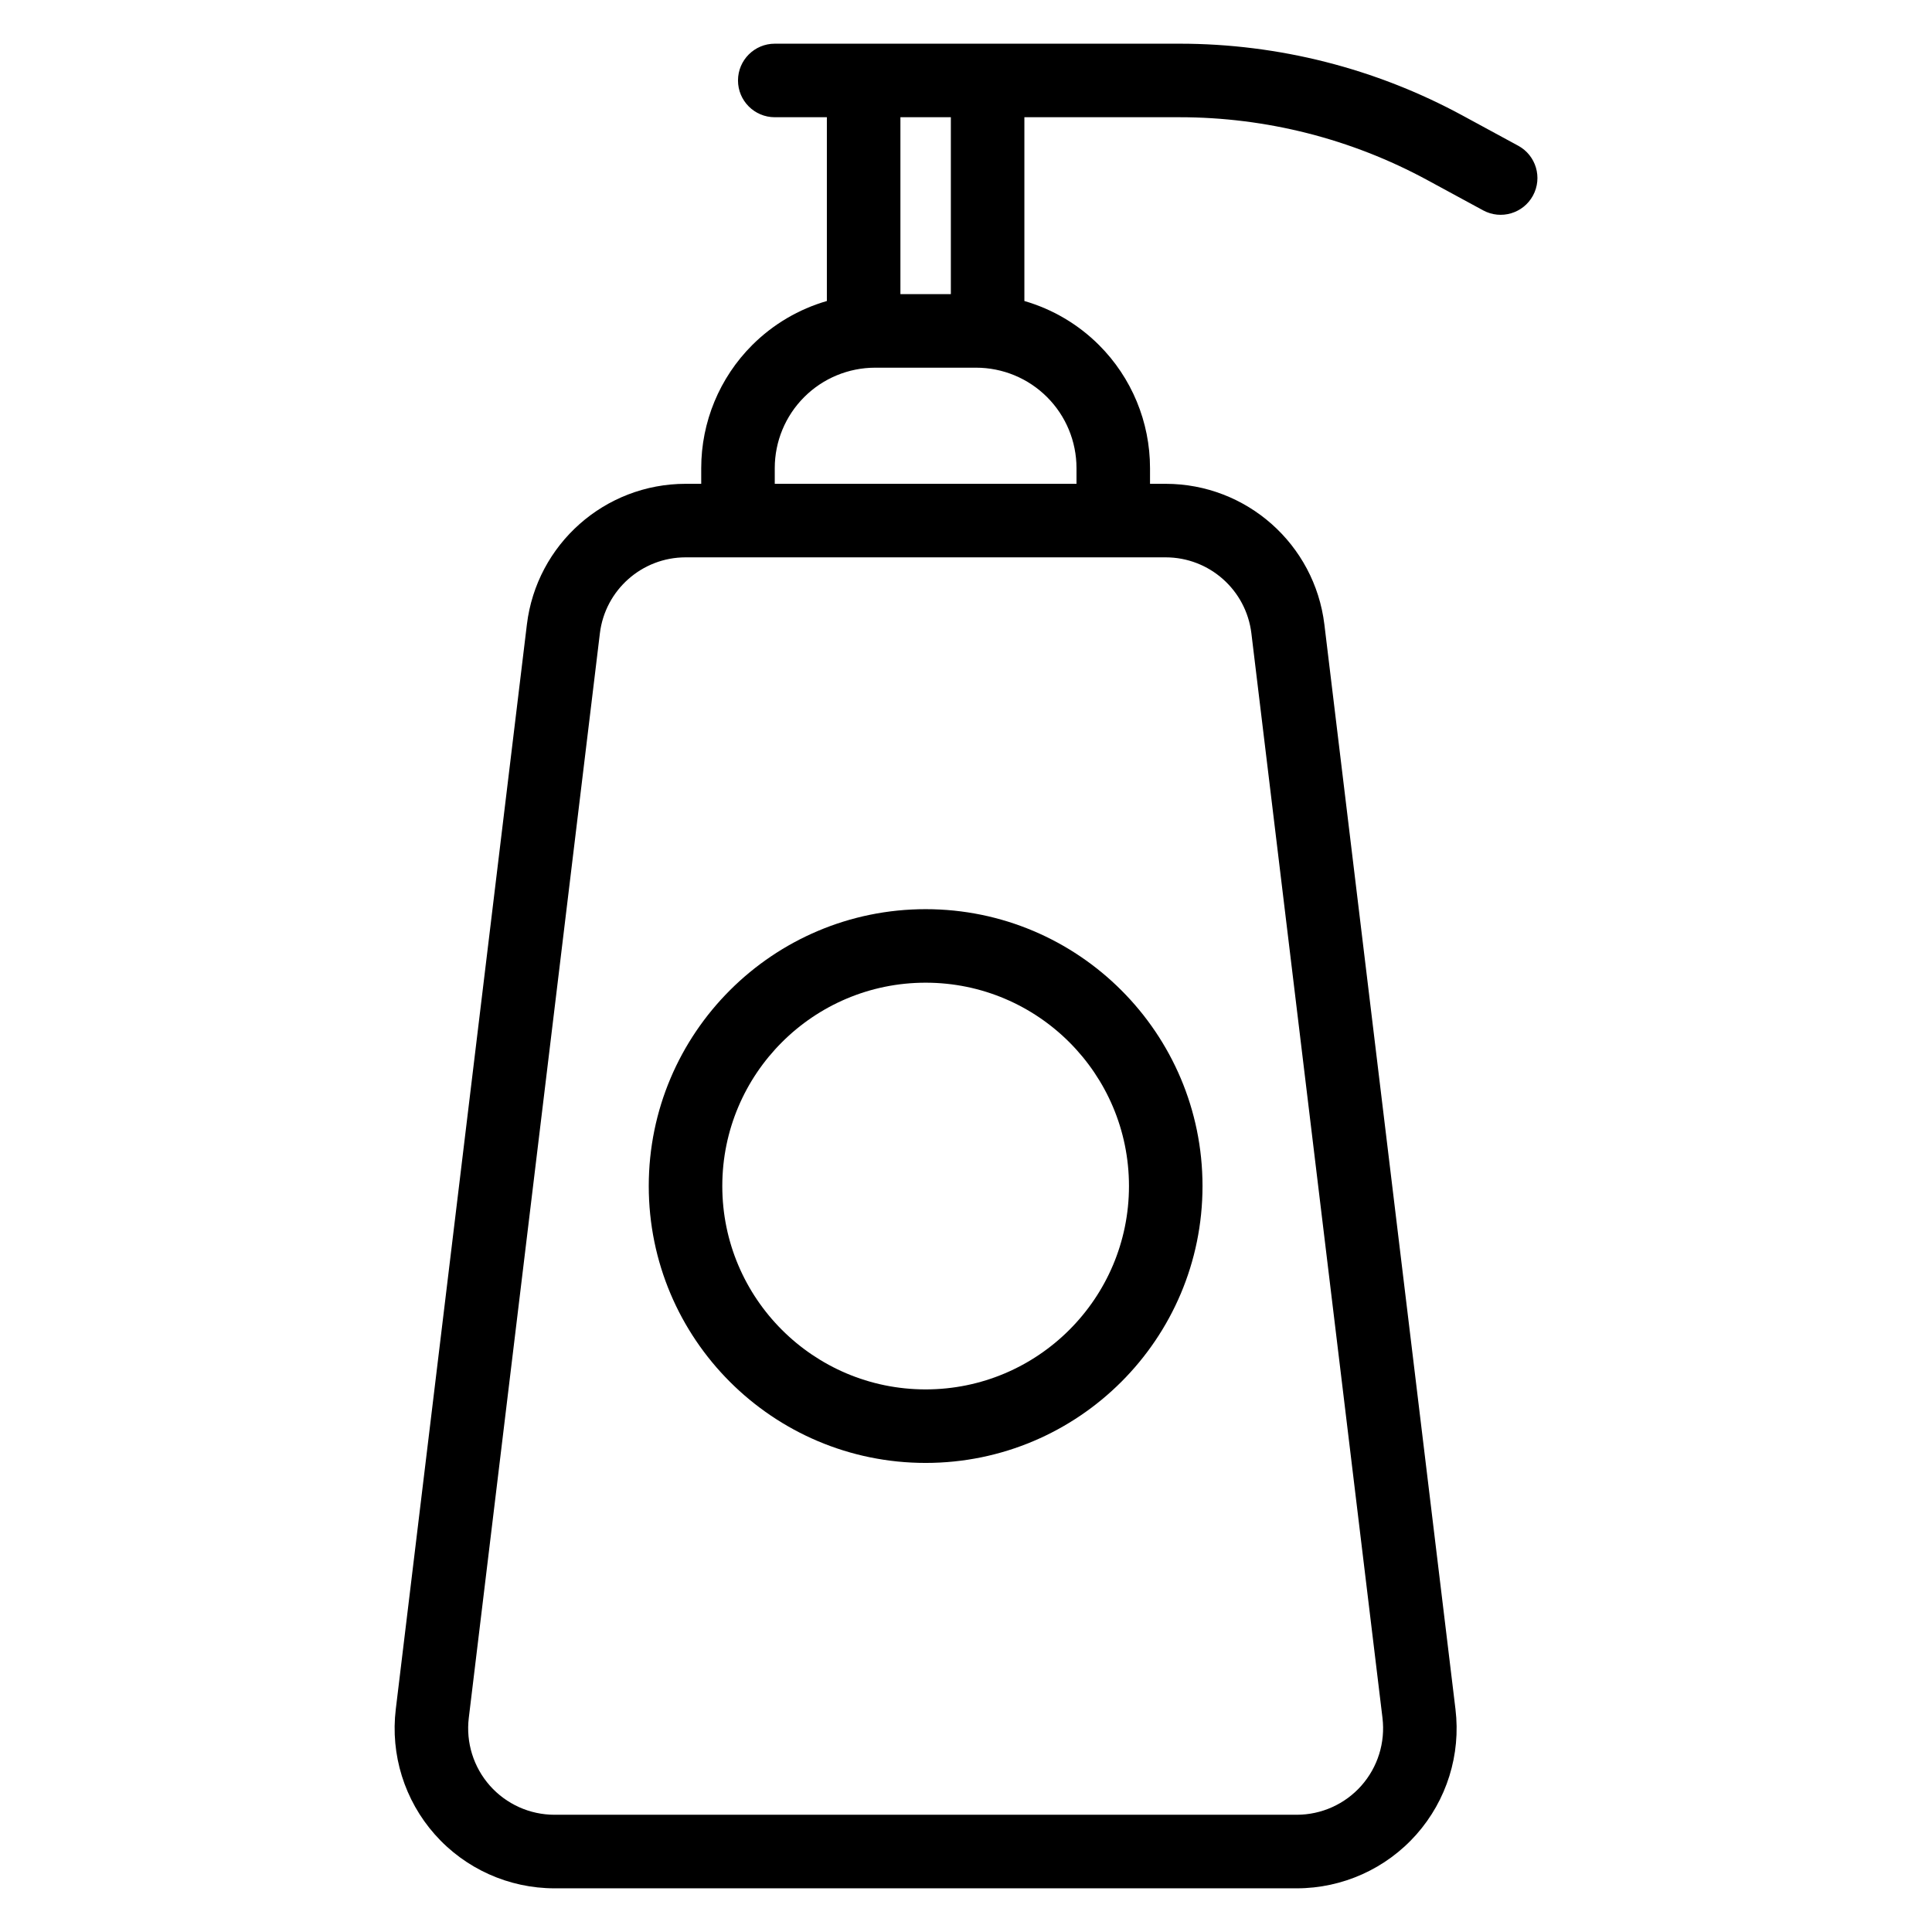 <?xml version="1.0" encoding="UTF-8"?>
<!-- Uploaded to: ICON Repo, www.iconrepo.com, Generator: ICON Repo Mixer Tools -->
<svg fill="#000000" width="800px" height="800px" version="1.1" viewBox="144 144 512 512" xmlns="http://www.w3.org/2000/svg">
 <path d="m415.47 223.77c7.414 2.144 14.238 6.137 19.793 11.688 8.645 8.645 13.504 20.371 13.504 32.598v4.16h4.129c21.445 0 39.508 16.012 42.082 37.301l34.738 287.44c1.457 12.035-2.316 24.121-10.359 33.203-8.039 9.074-19.59 14.266-31.715 14.266h-196.68c-12.125 0-23.676-5.191-31.715-14.266-8.047-9.078-11.816-21.164-10.359-33.203 7.738-64 27.77-229.75 34.742-287.44 2.57-21.289 20.637-37.301 42.074-37.301h4.129v-4.16c0-12.227 4.859-23.953 13.504-32.598 5.559-5.551 12.379-9.543 19.793-11.688v-48.703h-13.809c-5.379 0-9.742-4.363-9.742-9.742 0-5.383 4.363-9.746 9.742-9.746h107.27c26.199 0 51.977 6.543 75.004 19.039 8.219 4.461 14.746 8 14.746 8 4.731 2.57 6.484 8.484 3.914 13.215-2.562 4.723-8.484 6.481-13.207 3.914 0 0-6.523-3.543-14.746-8-20.172-10.949-42.758-16.68-65.711-16.68h-41.117v48.703zm94.902 375.52c0.781 6.5-1.254 13.027-5.598 17.934-4.344 4.902-10.586 7.707-17.133 7.707h-196.68c-6.551 0-12.785-2.805-17.133-7.707-4.344-4.902-6.379-11.434-5.598-17.934 7.738-64 27.77-229.75 34.742-287.44 1.391-11.496 11.148-20.148 22.73-20.148h127.2c11.582 0 21.34 8.648 22.73 20.148 6.973 57.688 27.008 223.44 34.742 287.44zm-121.07-214.35c-40.5 0-73.375 32.879-73.375 73.375 0 40.5 32.879 73.375 73.375 73.375 40.5 0 73.375-32.879 73.375-73.375 0-40.5-32.879-73.375-73.375-73.375zm0 19.484c29.746 0 53.887 24.148 53.887 53.895 0 29.738-24.145 53.887-53.887 53.887-29.738 0-53.887-24.148-53.887-53.887 0-29.746 24.148-53.895 53.887-53.895zm39.98-132.21v-4.16c0-7.059-2.805-13.828-7.797-18.816-4.988-4.992-11.758-7.797-18.816-7.797h-26.738c-7.059 0-13.828 2.805-18.816 7.797-4.992 4.988-7.797 11.758-7.797 18.816v4.16zm-33.297-50.262v-46.891h-13.367v46.891z" fill-rule="evenodd"/>
</svg>
